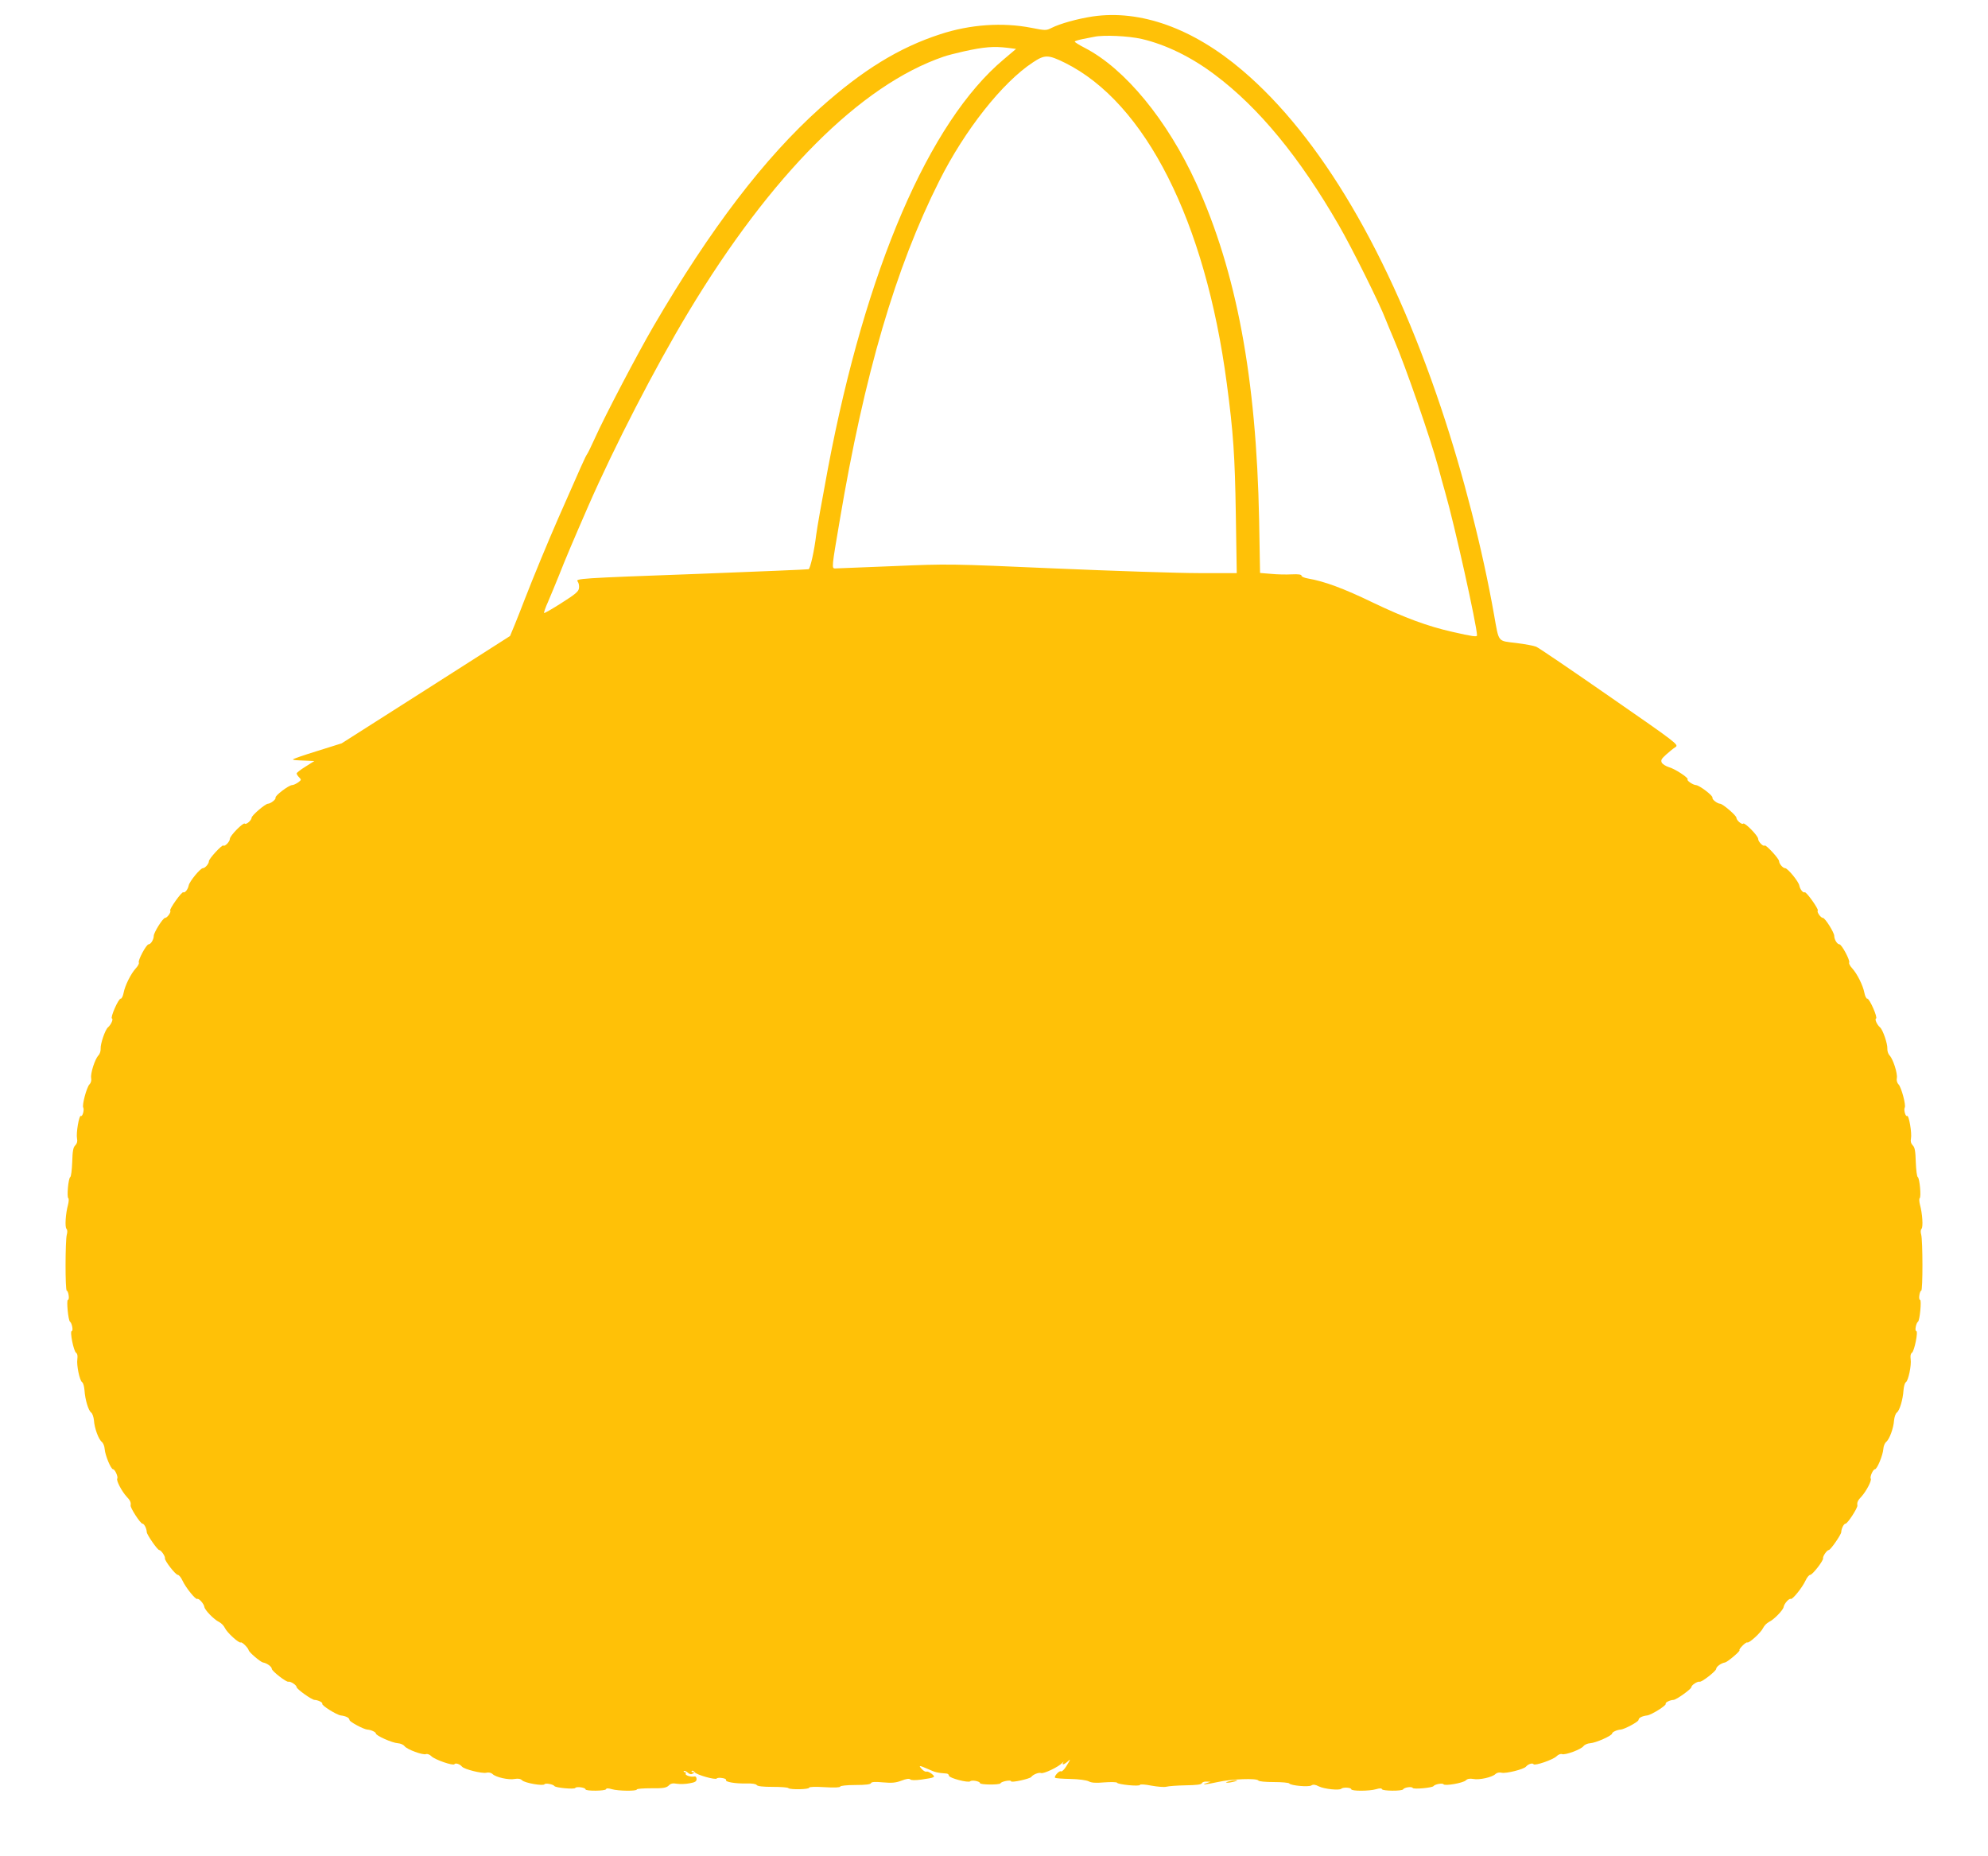 <?xml version="1.0" standalone="no"?>
<!DOCTYPE svg PUBLIC "-//W3C//DTD SVG 20010904//EN"
 "http://www.w3.org/TR/2001/REC-SVG-20010904/DTD/svg10.dtd">
<svg version="1.0" xmlns="http://www.w3.org/2000/svg"
 width="1280pt" height="1195pt" viewBox="0 0 1280 1195"
 preserveAspectRatio="xMidYMid meet">
<g transform="translate(0,1195) scale(0.1,-0.1)"
fill="#ffc107" stroke="none">
<path d="M7035 11844 c-98 -15 -210 -46 -265 -74 -34 -17 -39 -17 -130 1 -185
36 -392 22 -585 -41 -268 -87 -502 -232 -774 -475 -359 -322 -706 -776 -1073
-1405 -101 -173 -315 -581 -378 -722 -23 -51 -46 -98 -51 -104 -8 -10 -36 -72
-186 -414 -67 -153 -161 -381 -213 -515 -21 -55 -51 -131 -67 -170 l-29 -70
-542 -346 -542 -345 -159 -50 c-88 -27 -157 -51 -155 -54 5 -4 12 -5 94 -8
l44 -2 -57 -36 c-31 -19 -57 -39 -57 -44 0 -5 7 -16 16 -25 15 -15 15 -17 -7
-33 -13 -9 -30 -17 -39 -17 -23 -2 -110 -68 -106 -81 4 -11 -31 -38 -49 -39
-17 0 -105 -76 -105 -90 0 -16 -35 -47 -44 -38 -9 10 -96 -78 -96 -98 0 -18
-33 -52 -42 -43 -8 7 -93 -85 -93 -101 0 -17 -25 -45 -39 -45 -16 0 -86 -85
-91 -111 -5 -26 -25 -50 -35 -44 -9 6 -92 -110 -84 -118 8 -8 -19 -47 -33 -47
-14 0 -73 -94 -73 -116 0 -23 -19 -54 -33 -54 -15 0 -71 -105 -63 -118 3 -5
-6 -22 -19 -36 -33 -36 -70 -111 -79 -158 -4 -21 -12 -38 -19 -38 -15 0 -69
-124 -56 -128 10 -4 -7 -41 -26 -57 -18 -15 -49 -106 -47 -137 1 -14 -5 -33
-13 -42 -23 -22 -54 -118 -48 -148 3 -15 -2 -31 -11 -40 -18 -18 -49 -134 -40
-149 8 -14 -5 -61 -15 -54 -12 7 -32 -112 -25 -146 4 -17 0 -32 -11 -43 -14
-13 -18 -38 -20 -108 -2 -50 -7 -94 -13 -97 -12 -8 -23 -129 -12 -136 4 -3 3
-22 -2 -42 -16 -58 -21 -144 -10 -155 6 -6 7 -21 2 -38 -10 -36 -11 -360 0
-360 4 0 10 -14 12 -30 3 -17 0 -30 -5 -30 -10 0 2 -133 14 -140 12 -8 22 -60
11 -60 -14 0 12 -130 28 -140 8 -5 11 -20 8 -41 -6 -40 15 -139 31 -149 7 -4
13 -27 15 -51 4 -61 25 -131 43 -144 8 -6 16 -29 18 -51 3 -49 30 -123 51
-138 8 -7 17 -27 18 -46 3 -40 40 -130 54 -130 12 0 34 -49 27 -60 -8 -12 29
-82 60 -116 24 -25 29 -38 26 -57 -3 -15 63 -117 76 -117 11 0 27 -31 28 -55
1 -17 69 -115 80 -115 12 0 40 -41 37 -53 -4 -14 68 -107 83 -107 7 0 21 -17
30 -37 22 -47 85 -124 95 -118 10 6 43 -31 46 -52 3 -20 62 -81 94 -96 14 -7
31 -24 38 -39 14 -30 91 -100 102 -93 8 5 48 -35 51 -50 2 -13 76 -76 92 -79
25 -4 57 -27 57 -41 0 -14 93 -87 107 -83 13 4 53 -22 53 -35 0 -12 96 -81
115 -82 23 -1 55 -17 50 -25 -6 -10 91 -71 119 -75 34 -4 56 -16 56 -29 0 -12
91 -60 114 -62 23 -1 56 -16 56 -25 0 -14 105 -61 142 -63 17 -1 36 -10 43
-19 15 -21 118 -59 138 -51 9 3 24 -3 35 -14 22 -22 140 -63 148 -51 6 10 35
1 49 -16 15 -17 126 -45 156 -39 15 4 32 0 40 -8 20 -21 105 -40 143 -32 23 4
38 1 48 -9 17 -17 136 -38 144 -25 6 9 56 0 64 -12 8 -11 128 -22 134 -12 7
11 66 3 66 -9 0 -12 128 -11 132 1 2 7 15 7 38 0 42 -12 160 -13 160 -2 0 5
42 8 93 8 77 -1 97 3 112 17 13 14 27 17 54 12 20 -3 56 -2 81 3 35 6 45 12
45 27 0 12 -6 19 -14 17 -24 -5 -62 8 -56 18 3 6 1 10 -6 10 -7 0 -9 3 -6 7 4
3 15 -1 25 -10 12 -11 22 -13 32 -7 13 8 13 10 1 10 -8 0 -11 3 -7 7 4 5 13 1
19 -8 13 -17 134 -51 142 -40 2 4 18 6 34 3 17 -2 28 -8 26 -13 -8 -12 61 -24
130 -22 37 1 62 -3 67 -10 5 -8 40 -12 102 -12 52 0 98 -3 102 -8 11 -11 134
-9 134 3 0 5 39 7 100 3 62 -4 100 -2 100 4 0 5 41 10 97 10 65 0 98 4 101 12
3 8 25 10 77 5 57 -5 82 -3 119 11 31 12 50 15 57 8 6 -6 32 -6 72 -1 89 13
93 15 66 37 -13 10 -28 17 -34 14 -6 -2 -20 5 -30 17 -23 25 -18 25 42 -1 43
-20 59 -24 116 -28 9 0 17 -7 17 -14 0 -15 125 -48 137 -36 10 10 63 0 63 -12
0 -11 127 -12 132 -1 4 12 68 24 68 13 0 -11 122 16 130 28 10 15 49 31 63 25
17 -6 112 39 136 65 9 9 12 11 7 4 -12 -19 4 -16 27 4 19 18 20 17 6 -7 -21
-38 -41 -60 -49 -55 -10 6 -45 -33 -37 -41 3 -4 48 -7 99 -8 54 -1 103 -8 117
-15 18 -10 46 -12 102 -7 42 3 79 2 81 -2 4 -12 148 -26 148 -14 0 5 33 3 73
-5 39 -7 83 -11 97 -7 14 4 70 8 124 9 67 1 101 5 104 13 2 7 16 12 30 11 l27
-1 -25 -8 c-43 -14 -8 -11 70 6 89 20 252 26 262 10 4 -6 45 -10 100 -10 51 0
96 -4 99 -9 10 -14 124 -24 142 -13 12 8 26 6 49 -6 34 -17 132 -27 144 -15
11 11 64 8 64 -3 0 -13 115 -13 160 0 23 7 36 7 38 0 4 -12 129 -13 136 -1 8
13 56 20 62 9 6 -10 126 1 134 12 8 12 58 21 64 12 8 -13 127 8 144 25 10 10
25 13 48 9 38 -8 123 11 143 32 8 8 25 12 40 8 30 -6 141 22 156 39 14 17 43
26 49 16 8 -12 126 29 148 51 11 11 26 17 35 14 20 -8 123 30 138 51 7 9 26
18 43 19 37 2 142 49 142 63 0 9 33 24 56 25 23 2 114 50 114 62 0 13 22 25
56 29 28 4 125 65 119 75 -5 8 27 24 50 25 19 1 115 70 115 82 0 13 40 39 53
35 14 -4 107 69 107 83 0 14 32 37 57 41 16 3 100 74 93 79 -8 5 42 55 50 50
11 -7 88 63 102 93 7 15 24 32 38 39 32 15 91 76 94 96 3 21 36 58 46 52 10
-6 73 71 95 118 9 20 23 37 30 37 15 0 87 93 83 107 -3 12 25 53 37 53 11 0
79 98 80 115 1 24 17 55 28 55 13 0 79 102 76 117 -3 19 2 32 26 57 31 34 68
104 60 116 -7 11 15 60 27 60 14 0 51 90 54 130 1 19 10 39 18 46 21 15 48 89
51 138 2 22 10 45 18 51 18 13 39 83 43 144 2 24 8 47 15 51 16 10 37 109 31
149 -3 21 0 36 8 41 16 10 42 140 28 140 -11 0 -1 52 11 60 12 7 24 140 14
140 -5 0 -8 13 -5 30 2 16 8 30 12 30 11 0 10 324 0 360 -5 17 -4 32 2 38 11
11 6 97 -10 155 -5 20 -6 39 -2 42 11 7 0 128 -12 136 -6 3 -11 47 -13 97 -2
70 -6 95 -20 108 -11 11 -15 26 -11 43 7 34 -13 153 -25 146 -10 -7 -23 40
-15 54 9 15 -22 131 -40 149 -9 9 -14 25 -11 40 6 30 -25 126 -48 148 -8 9
-14 28 -13 42 2 31 -29 122 -47 137 -19 16 -36 53 -26 57 13 4 -41 128 -56
128 -7 0 -15 17 -19 38 -9 47 -46 122 -79 158 -13 14 -22 31 -19 36 8 13 -48
118 -63 118 -14 0 -33 31 -33 54 0 22 -59 116 -73 116 -14 0 -41 39 -33 47 8
8 -75 124 -84 118 -10 -6 -30 18 -35 44 -5 26 -75 111 -91 111 -14 0 -39 28
-39 45 0 16 -85 108 -93 101 -9 -9 -42 25 -42 43 0 20 -87 108 -96 98 -9 -9
-44 22 -44 38 0 14 -88 90 -105 90 -18 1 -53 28 -49 39 4 13 -83 79 -106 81
-20 1 -62 30 -54 37 8 9 -83 69 -122 79 -18 6 -38 18 -44 28 -8 16 -3 25 28
53 20 18 47 40 60 48 22 15 9 25 -424 325 -246 171 -458 315 -473 321 -14 6
-72 17 -129 24 -121 15 -110 0 -142 180 -74 420 -199 909 -342 1335 -331 989
-776 1745 -1279 2172 -318 271 -656 392 -964 347z m317 -145 c154 -36 319
-116 471 -231 283 -212 545 -531 797 -968 83 -143 264 -507 301 -605 11 -27
35 -86 54 -130 74 -172 234 -634 285 -821 11 -44 32 -117 45 -164 59 -203 205
-862 205 -921 0 -11 -29 -7 -160 23 -159 36 -305 90 -510 188 -190 92 -313
137 -417 155 -24 4 -43 12 -43 18 0 8 -20 11 -62 9 -34 -2 -94 -1 -133 3 l-72
6 -6 342 c-18 914 -145 1595 -405 2167 -185 405 -458 738 -718 872 -35 18 -64
36 -64 40 0 4 24 11 53 17 28 5 61 12 72 14 59 13 220 6 307 -14z m-863 -57
l53 -7 -78 -66 c-482 -403 -891 -1354 -1133 -2634 -42 -224 -68 -372 -76 -430
-12 -101 -38 -217 -49 -220 -6 -2 -326 -15 -711 -30 -772 -28 -792 -30 -775
-50 6 -8 10 -26 8 -41 -2 -22 -22 -39 -112 -96 -59 -38 -110 -67 -113 -65 -2
3 9 36 26 73 16 38 48 114 70 169 39 100 93 227 188 445 168 384 430 893 645
1250 531 883 1109 1462 1643 1645 22 8 81 23 130 34 131 29 192 34 284 23z
m367 -96 c519 -257 905 -1020 1043 -2066 42 -315 52 -465 58 -842 l6 -378
-244 0 c-134 0 -551 14 -927 30 -682 30 -683 30 -1039 15 -197 -8 -366 -15
-376 -15 -23 0 -22 6 29 305 159 945 360 1631 642 2191 164 327 406 633 602
762 77 51 98 51 206 -2z"/>
<path d="M7910 480 c-20 -6 -21 -8 -5 -8 11 0 31 4 45 8 20 6 21 8 5 8 -11 0
-31 -4 -45 -8z"/>
</g>
</svg>
